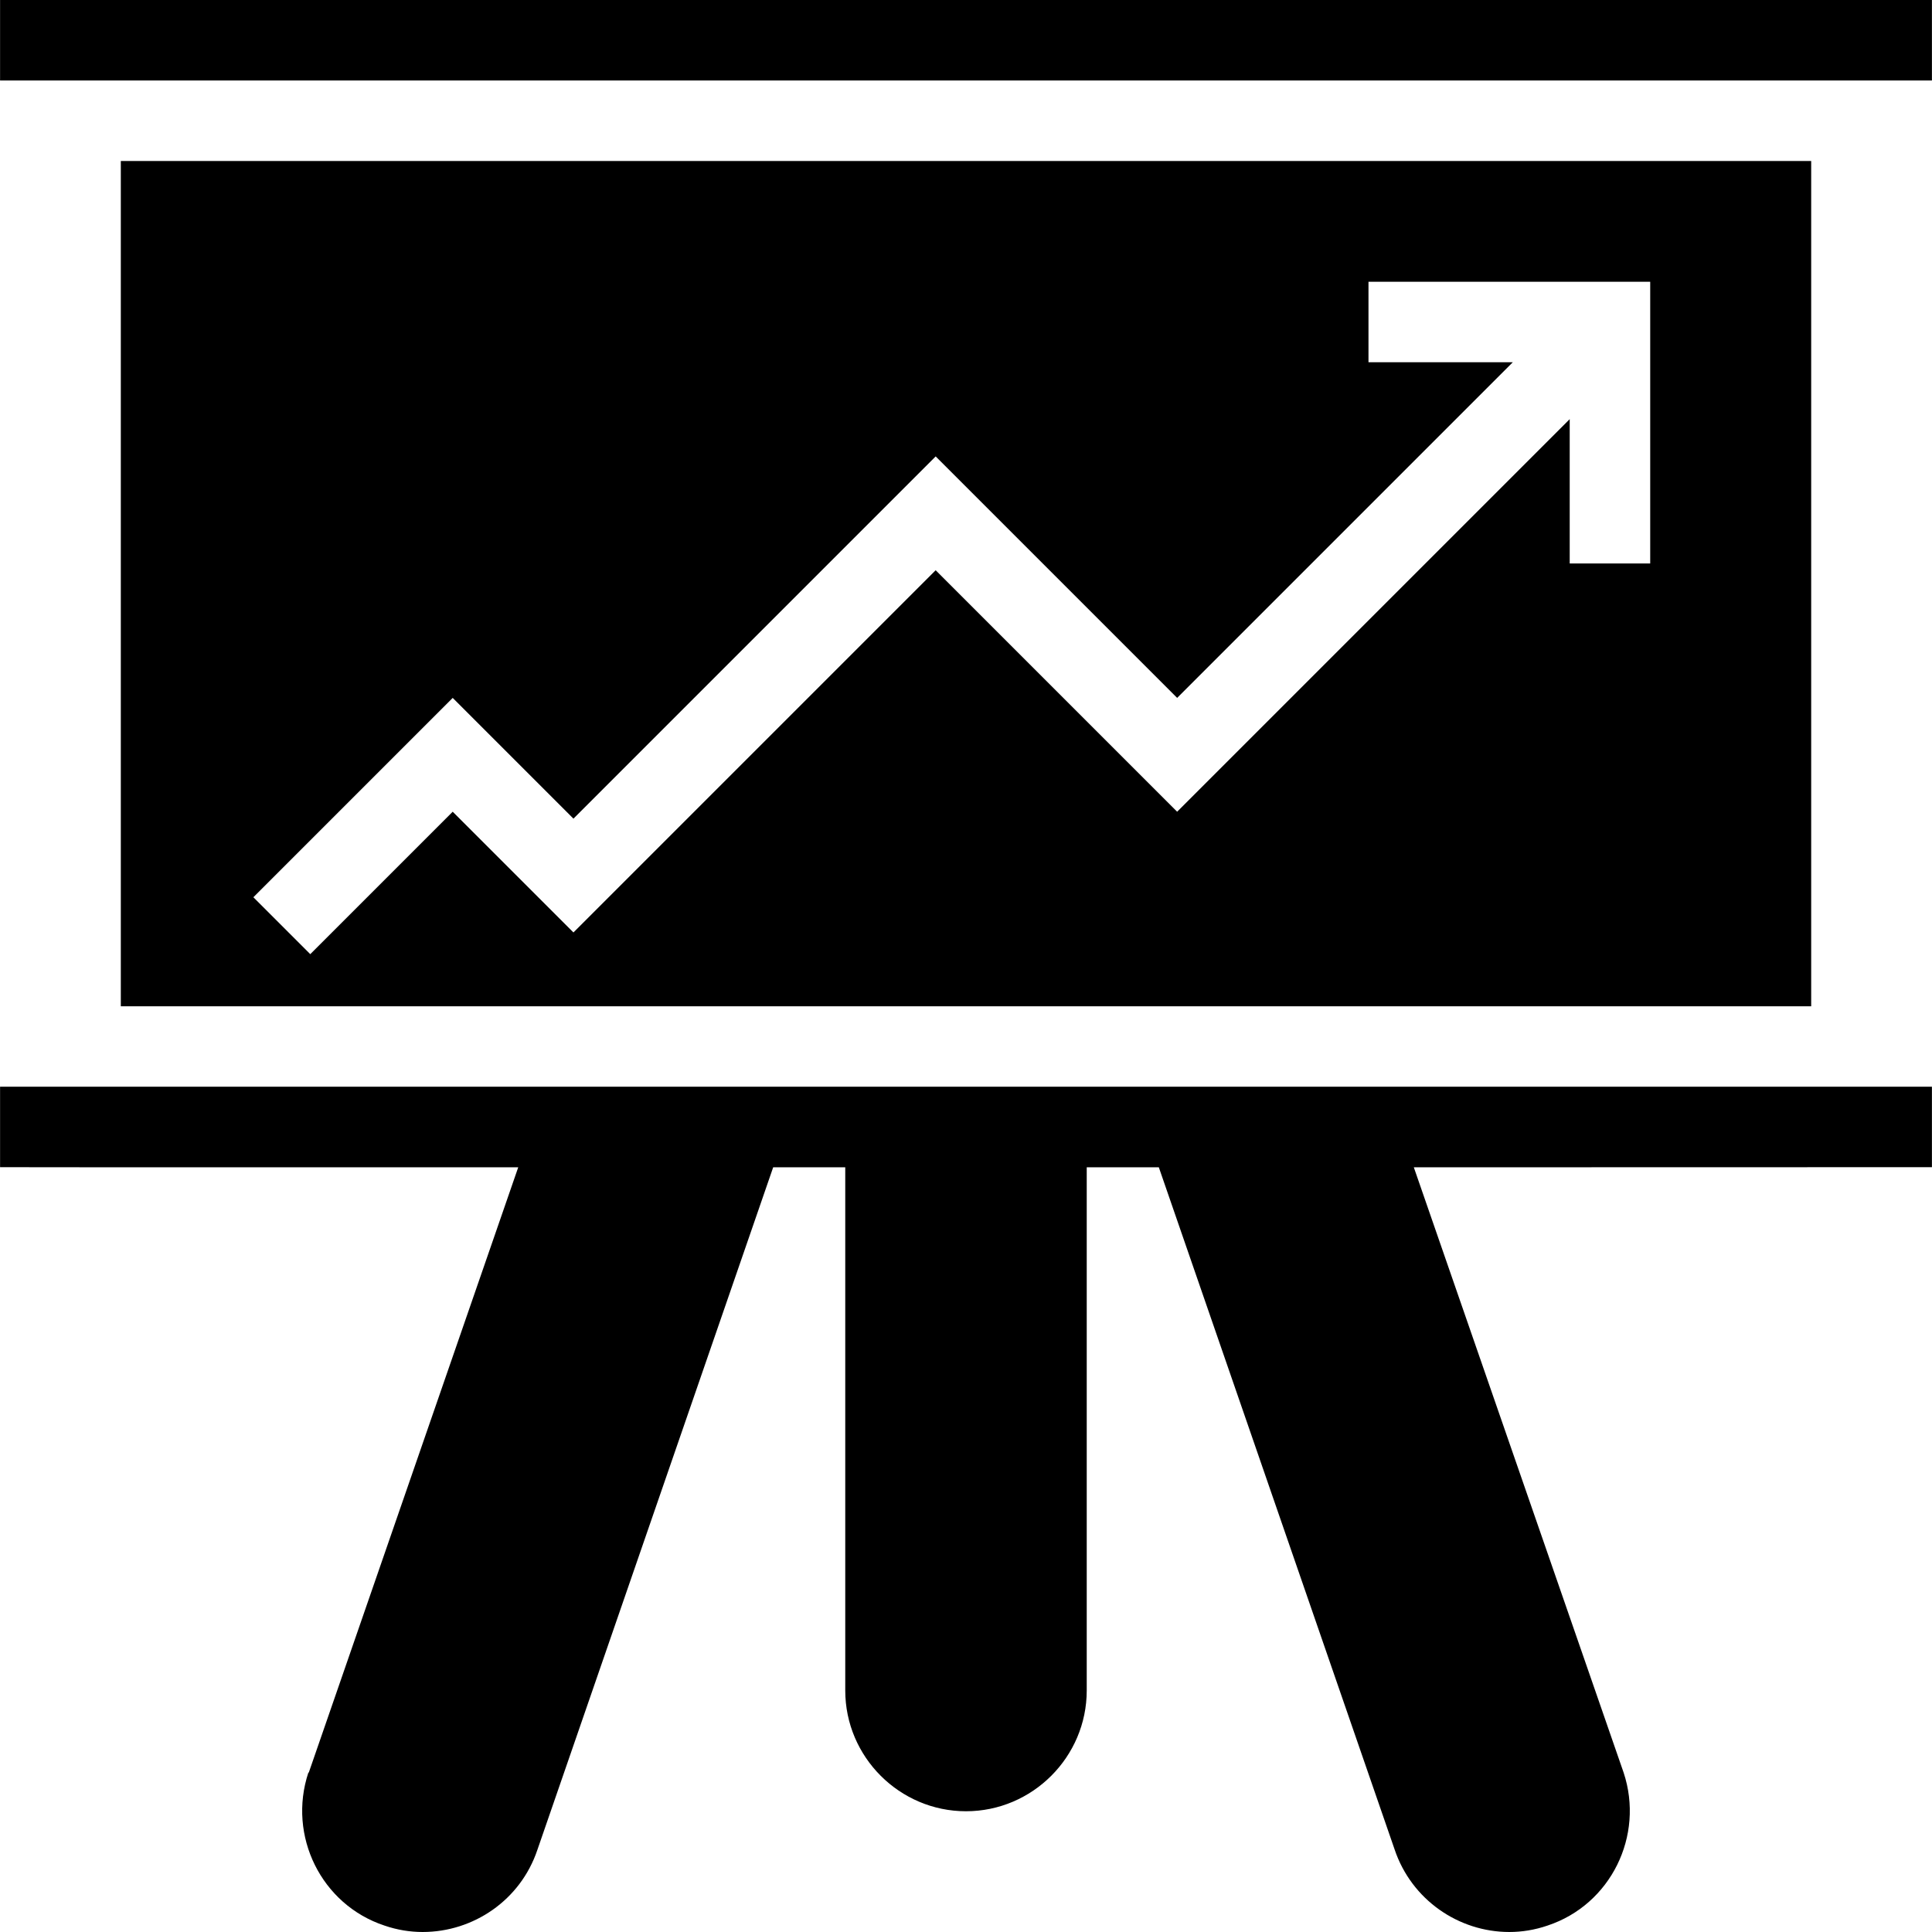 <?xml version="1.0" encoding="iso-8859-1"?>
<!-- Uploaded to: SVG Repo, www.svgrepo.com, Generator: SVG Repo Mixer Tools -->
<svg fill="#000000" version="1.1" id="Layer_1" xmlns="http://www.w3.org/2000/svg" xmlns:xlink="http://www.w3.org/1999/xlink" 
	 viewBox="0 0 472.65 472.65" xml:space="preserve">
<g>
	<g>
		<rect x="0.017" width="472.615" height="19.692"/>
	</g>
</g>
<g>
	<g>
		<path d="M29.556,39.382v206.796h413.538V39.382H29.556z M403.71,137.851h-19.692v-35.308l-96.038,96.038l-59.077-59.077
			l-88.615,88.615l-29.538-29.538l-34.846,34.847l-13.922-13.923l48.769-48.769l29.538,29.538l88.615-88.615l59.077,59.077
			l82.115-82.115h-35.307V68.928h68.923V137.851z"/>
	</g>
</g>
<g>
	<g>
		<path d="M472.633,265.851H0.017v19.692l29.538,0.03h97.226L75.537,433.659h-0.099c-5.12,15.458,3.151,32.295,18.609,37.415
			c3.151,1.083,6.302,1.575,9.354,1.575c12.406,0,23.926-7.778,28.062-20.086l57.69-166.991h17.633v128
			c0,16.246,13.292,29.538,29.538,29.538s29.538-13.292,29.538-29.538v-128h17.637l57.686,166.892
			c4.135,12.308,15.655,20.185,28.062,20.185c3.052,0,6.203-0.492,9.354-1.575c15.458-5.12,23.729-21.957,18.609-37.415
			L345.88,285.573l126.753-0.03V265.851z"/>
	</g>
</g>
</svg>